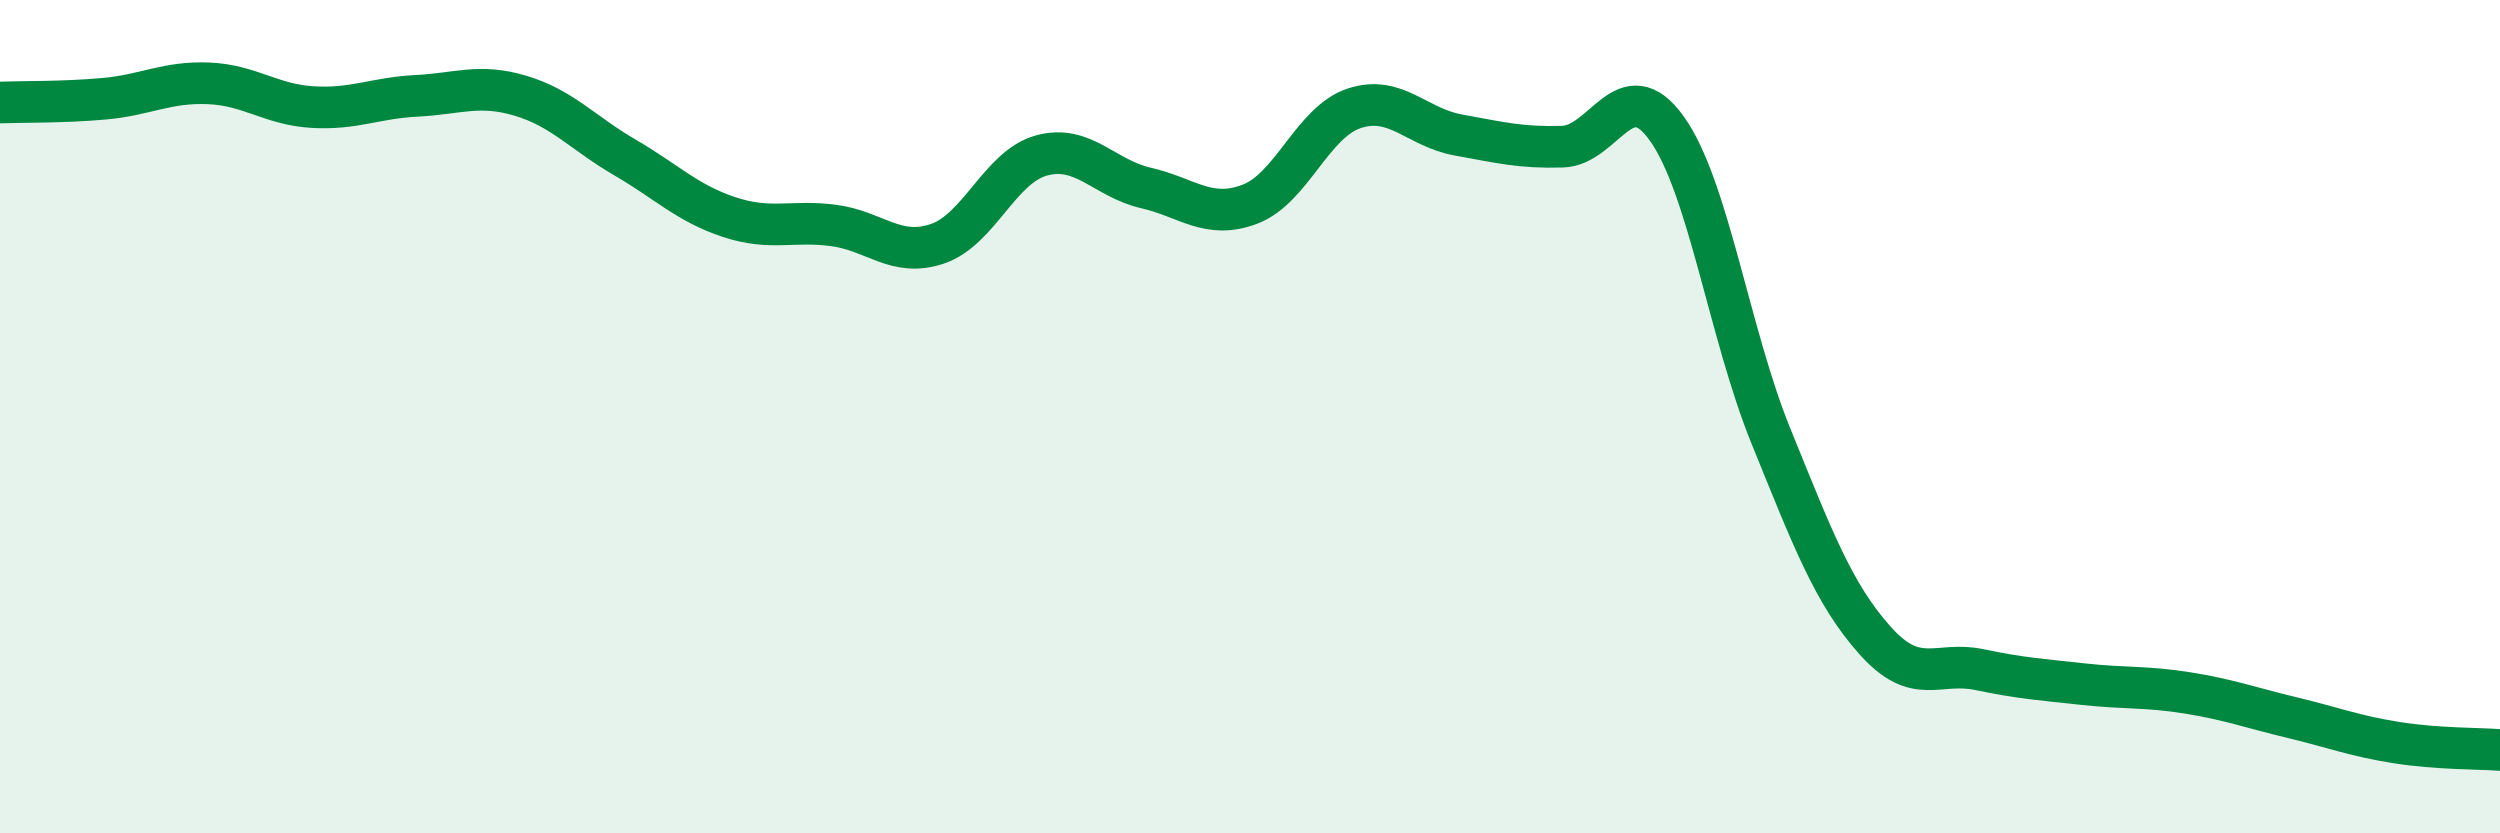 
    <svg width="60" height="20" viewBox="0 0 60 20" xmlns="http://www.w3.org/2000/svg">
      <path
        d="M 0,2.46 C 0.5,2.44 1.5,2.46 2.5,2.37 C 3.5,2.28 4,1.96 5,2 C 6,2.04 6.5,2.51 7.5,2.57 C 8.5,2.63 9,2.35 10,2.3 C 11,2.25 11.5,2 12.5,2.3 C 13.5,2.6 14,3.2 15,3.78 C 16,4.36 16.5,4.88 17.5,5.21 C 18.5,5.54 19,5.28 20,5.41 C 21,5.54 21.5,6.19 22.5,5.85 C 23.5,5.51 24,4 25,3.73 C 26,3.46 26.5,4.28 27.5,4.51 C 28.5,4.74 29,5.28 30,4.9 C 31,4.52 31.5,2.93 32.5,2.6 C 33.5,2.27 34,3.06 35,3.24 C 36,3.42 36.5,3.55 37.5,3.52 C 38.5,3.49 39,1.69 40,3.08 C 41,4.47 41.5,8 42.5,10.46 C 43.5,12.92 44,14.25 45,15.37 C 46,16.49 46.5,15.86 47.5,16.07 C 48.5,16.28 49,16.31 50,16.42 C 51,16.53 51.5,16.47 52.5,16.63 C 53.5,16.79 54,16.98 55,17.22 C 56,17.46 56.5,17.66 57.5,17.82 C 58.5,17.98 59.5,17.96 60,18L60 20L0 20Z"
        fill="#008740"
        opacity="0.1"
        stroke-linecap="round"
        stroke-linejoin="round"
      />
      <path
        d="M 0,2.46 C 0.5,2.44 1.5,2.46 2.5,2.37 C 3.5,2.28 4,1.96 5,2 C 6,2.04 6.5,2.51 7.5,2.57 C 8.5,2.63 9,2.35 10,2.3 C 11,2.25 11.5,2 12.5,2.3 C 13.5,2.6 14,3.2 15,3.78 C 16,4.36 16.5,4.88 17.5,5.21 C 18.5,5.54 19,5.28 20,5.41 C 21,5.54 21.5,6.19 22.5,5.85 C 23.5,5.51 24,4 25,3.73 C 26,3.46 26.5,4.28 27.5,4.51 C 28.5,4.74 29,5.28 30,4.9 C 31,4.52 31.5,2.93 32.5,2.6 C 33.5,2.27 34,3.06 35,3.24 C 36,3.42 36.5,3.55 37.5,3.52 C 38.5,3.49 39,1.69 40,3.08 C 41,4.47 41.5,8 42.5,10.46 C 43.5,12.92 44,14.25 45,15.37 C 46,16.49 46.5,15.86 47.5,16.07 C 48.5,16.28 49,16.31 50,16.42 C 51,16.53 51.5,16.47 52.5,16.63 C 53.5,16.79 54,16.98 55,17.22 C 56,17.46 56.5,17.66 57.5,17.82 C 58.5,17.98 59.5,17.96 60,18"
        stroke="#008740"
        stroke-width="1"
        fill="none"
        stroke-linecap="round"
        stroke-linejoin="round"
      />
    </svg>
  
